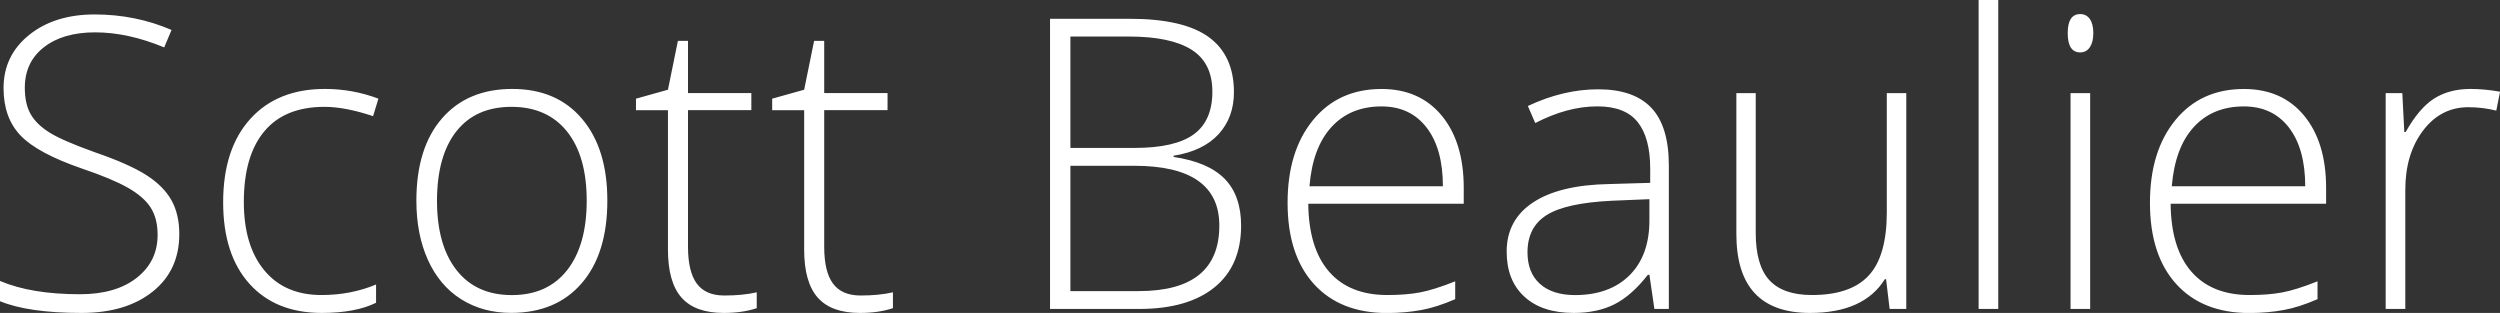 <?xml version="1.0" encoding="utf-8"?>
<!-- Generator: Adobe Illustrator 23.0.4, SVG Export Plug-In . SVG Version: 6.00 Build 0)  -->
<svg version="1.1" id="Layer_1" xmlns="http://www.w3.org/2000/svg" xmlns:xlink="http://www.w3.org/1999/xlink" x="0px" y="0px"
	 viewBox="0 0 477.58 59.78" style="enable-background:new 0 0 477.58 59.78;" xml:space="preserve">
<rect x="0" y="0" width="477.58" height="59.78" fill="#333333" stroke="none"/>
<style type="text/css">
	.st0{fill:#FFFFFF;}
</style>
<g>
	<path class="st0" d="M464.99,18.83c-1.92,1.23-3.73,3.36-5.43,6.39h-0.26l-0.38-7.43h-3.18v41.23h3.75V36.26
		c0-4.55,1.13-8.32,3.38-11.3c2.25-2.98,5.13-4.48,8.65-4.48c1.85,0,3.63,0.22,5.35,0.65l0.72-3.61c-2-0.35-3.87-0.53-5.61-0.53
		C469.24,16.99,466.91,17.61,464.99,18.83 M437.26,24.37c2.07,2.69,3.11,6.43,3.11,11.21h-25.49c0.41-4.93,1.81-8.71,4.21-11.32
		c2.4-2.62,5.59-3.93,9.56-3.93C432.32,20.33,435.19,21.68,437.26,24.37 M436.27,59.22c1.97-0.36,4.12-1.06,6.45-2.07v-3.41
		c-2.73,1.09-4.99,1.8-6.77,2.13c-1.78,0.33-3.85,0.49-6.2,0.49c-4.83,0-8.54-1.49-11.13-4.47c-2.59-2.98-3.91-7.31-3.96-12.97h29.7
		v-3.03c0-5.82-1.41-10.42-4.21-13.81c-2.8-3.39-6.63-5.08-11.49-5.08c-5.49,0-9.85,1.98-13.09,5.94c-3.24,3.96-4.86,9.22-4.86,15.8
		c0,6.65,1.67,11.82,5.02,15.52c3.35,3.69,8.02,5.54,14.01,5.54C432.12,59.78,434.3,59.59,436.27,59.22 M397.39,10.01
		c0.78,0,1.4-0.33,1.84-0.99c0.44-0.66,0.66-1.55,0.66-2.69c0-1.16-0.22-2.06-0.66-2.69c-0.44-0.63-1.06-0.95-1.84-0.95
		c-1.59,0-2.39,1.21-2.39,3.64C395,8.79,395.8,10.01,397.39,10.01 M399.29,17.79h-3.75v41.23h3.75V17.79z M381.73,0h-3.75v59.02
		h3.75V0z M331.7,17.79v26.93c0,10.04,4.69,15.06,14.07,15.06c6.85,0,11.62-2.15,14.3-6.45h0.23l0.68,5.69h3.18V17.79h-3.72v22.76
		c0,5.59-1.16,9.62-3.47,12.1c-2.31,2.48-5.92,3.71-10.83,3.71c-3.67,0-6.37-0.94-8.12-2.82c-1.74-1.88-2.62-4.9-2.62-9.05v-26.7
		H331.7z M294.17,54.22c-1.58-1.43-2.37-3.43-2.37-6.01c0-3.24,1.23-5.62,3.7-7.15c2.46-1.53,6.59-2.43,12.38-2.71l7.21-0.3v4.06
		c0,4.48-1.27,7.97-3.81,10.49c-2.54,2.51-6.01,3.77-10.41,3.77C297.98,56.36,295.75,55.65,294.17,54.22 M318.8,59.02V31.59
		c0-4.98-1.12-8.65-3.35-11c-2.24-2.36-5.62-3.53-10.15-3.53c-4.42,0-8.9,1.06-13.43,3.19l1.41,3.26c4.1-2.13,8.05-3.19,11.87-3.19
		c3.54,0,6.11,1,7.7,3c1.59,2,2.39,4.96,2.39,8.88v2.73l-7.85,0.23c-6.35,0.12-11.2,1.3-14.55,3.53c-3.35,2.22-5.02,5.35-5.02,9.37
		c0,3.67,1.12,6.54,3.38,8.61c2.25,2.08,5.4,3.11,9.45,3.11c2.98,0,5.57-0.55,7.75-1.65c2.19-1.1,4.32-2.98,6.39-5.63h0.3l0.95,6.52
		H318.8z M272.53,24.37c2.07,2.69,3.11,6.43,3.11,11.21h-25.49c0.4-4.93,1.81-8.71,4.21-11.32c2.4-2.62,5.59-3.93,9.56-3.93
		C267.59,20.33,270.45,21.68,272.53,24.37 M271.54,59.22c1.97-0.36,4.12-1.06,6.45-2.07v-3.41c-2.73,1.09-4.99,1.8-6.77,2.13
		c-1.78,0.33-3.85,0.49-6.2,0.49c-4.83,0-8.54-1.49-11.13-4.47c-2.59-2.98-3.91-7.31-3.97-12.97h29.7v-3.03
		c0-5.82-1.41-10.42-4.21-13.81c-2.81-3.39-6.64-5.08-11.49-5.08c-5.49,0-9.85,1.98-13.09,5.94s-4.86,9.22-4.86,15.8
		c0,6.65,1.68,11.82,5.03,15.52c3.35,3.69,8.02,5.54,14.01,5.54C267.4,59.78,269.57,59.59,271.54,59.22 M216.69,31.67
		c10.82,0,16.24,3.81,16.24,11.42c0,8.34-5.13,12.52-15.4,12.52h-13.05V31.67H216.69z M204.48,6.98h11.19
		c5.29,0,9.26,0.83,11.93,2.5c2.67,1.67,4,4.35,4,8.04c0,3.69-1.18,6.41-3.55,8.14c-2.37,1.73-6.15,2.6-11.36,2.6h-12.21V6.98z
		 M200.61,59.02h16.99c6.22,0,11.02-1.38,14.41-4.13c3.39-2.75,5.08-6.69,5.08-11.79c0-3.82-1.05-6.8-3.13-8.93
		c-2.09-2.14-5.34-3.53-9.77-4.19v-0.23c3.77-0.6,6.63-1.98,8.59-4.11c1.96-2.14,2.94-4.81,2.94-8.02c0-4.7-1.61-8.22-4.82-10.54
		c-3.21-2.33-8.24-3.49-15.1-3.49h-15.21V59.02z M159.12,54.16c-1.12-1.51-1.67-3.86-1.67-7.02v-26.1h12.1v-3.26h-12.1V7.81h-1.93
		l-1.9,9.33l-6.11,1.71v2.2h6.11v26.63c0,4.17,0.87,7.23,2.6,9.18c1.73,1.95,4.42,2.92,8.06,2.92c2.38,0,4.47-0.3,6.3-0.91v-3.03
		c-1.77,0.41-3.85,0.61-6.22,0.61C161.98,56.44,160.23,55.68,159.12,54.16 M133.1,54.16c-1.11-1.51-1.67-3.86-1.67-7.02v-26.1h12.1
		v-3.26h-12.1V7.81h-1.93l-1.9,9.33l-6.11,1.71v2.2h6.11v26.63c0,4.17,0.87,7.23,2.6,9.18c1.73,1.95,4.42,2.92,8.06,2.92
		c2.38,0,4.48-0.3,6.3-0.91v-3.03c-1.77,0.41-3.85,0.61-6.22,0.61S134.21,55.68,133.1,54.16 M87.18,25.09
		c2.46-3.12,5.97-4.68,10.53-4.68c4.55,0,8.09,1.57,10.6,4.7c2.52,3.14,3.77,7.55,3.77,13.24c0,5.66-1.25,10.08-3.74,13.26
		c-2.49,3.17-6.01,4.76-10.56,4.76c-4.55,0-8.07-1.59-10.56-4.76c-2.49-3.17-3.74-7.59-3.74-13.26
		C83.49,32.63,84.72,28.21,87.18,25.09 M111.19,22.7c-3.22-3.81-7.67-5.71-13.33-5.71c-5.69,0-10.17,1.88-13.43,5.63
		c-3.26,3.76-4.89,9-4.89,15.72c0,4.27,0.73,8.04,2.2,11.3c1.47,3.26,3.58,5.77,6.33,7.51c2.76,1.74,5.94,2.62,9.56,2.62
		c5.74,0,10.24-1.89,13.5-5.67c3.26-3.78,4.89-9.03,4.89-15.76C116.03,31.72,114.42,26.51,111.19,22.7 M71.84,57.84v-3.49
		c-3.21,1.34-6.69,2.01-10.43,2.01c-4.68,0-8.32-1.57-10.92-4.72c-2.61-3.15-3.91-7.5-3.91-13.07c0-5.86,1.3-10.36,3.91-13.48
		c2.6-3.12,6.43-4.68,11.49-4.68c2.63,0,5.73,0.59,9.29,1.78l1.02-3.34c-3.26-1.24-6.68-1.86-10.24-1.86
		c-6.02,0-10.76,1.9-14.22,5.71s-5.2,9.12-5.2,15.95c0,6.65,1.67,11.83,5.01,15.55c3.34,3.72,7.95,5.58,13.84,5.58
		C65.76,59.78,69.21,59.13,71.84,57.84 M32.75,38.25c-1-1.78-2.58-3.38-4.76-4.78c-2.18-1.4-5.42-2.85-9.75-4.34
		c-4.12-1.47-7.03-2.73-8.72-3.77c-1.69-1.05-2.91-2.23-3.66-3.55c-0.75-1.31-1.12-2.99-1.12-5.04c0-3.26,1.21-5.84,3.64-7.74
		c2.43-1.9,5.69-2.85,9.79-2.85c4.19,0,8.59,0.96,13.2,2.88l1.4-3.34c-4.58-1.97-9.47-2.96-14.68-2.96c-5.11,0-9.29,1.31-12.53,3.92
		c-3.25,2.62-4.88,6-4.88,10.15c0,3.77,1.08,6.78,3.24,9.05c2.16,2.26,6.07,4.37,11.74,6.32c3.87,1.31,6.8,2.54,8.8,3.68
		c1.99,1.14,3.44,2.39,4.32,3.77c0.89,1.38,1.33,3.12,1.33,5.22c0,3.39-1.33,6.12-4,8.21s-6.28,3.13-10.83,3.13
		C9.09,56.21,4,55.37,0,53.67v3.87c3.62,1.49,8.81,2.24,15.59,2.24c5.64,0,10.16-1.35,13.56-4.06c3.4-2.7,5.1-6.37,5.1-11
		C34.25,42.19,33.75,40.03,32.75,38.25"/>
</g>
</svg>
